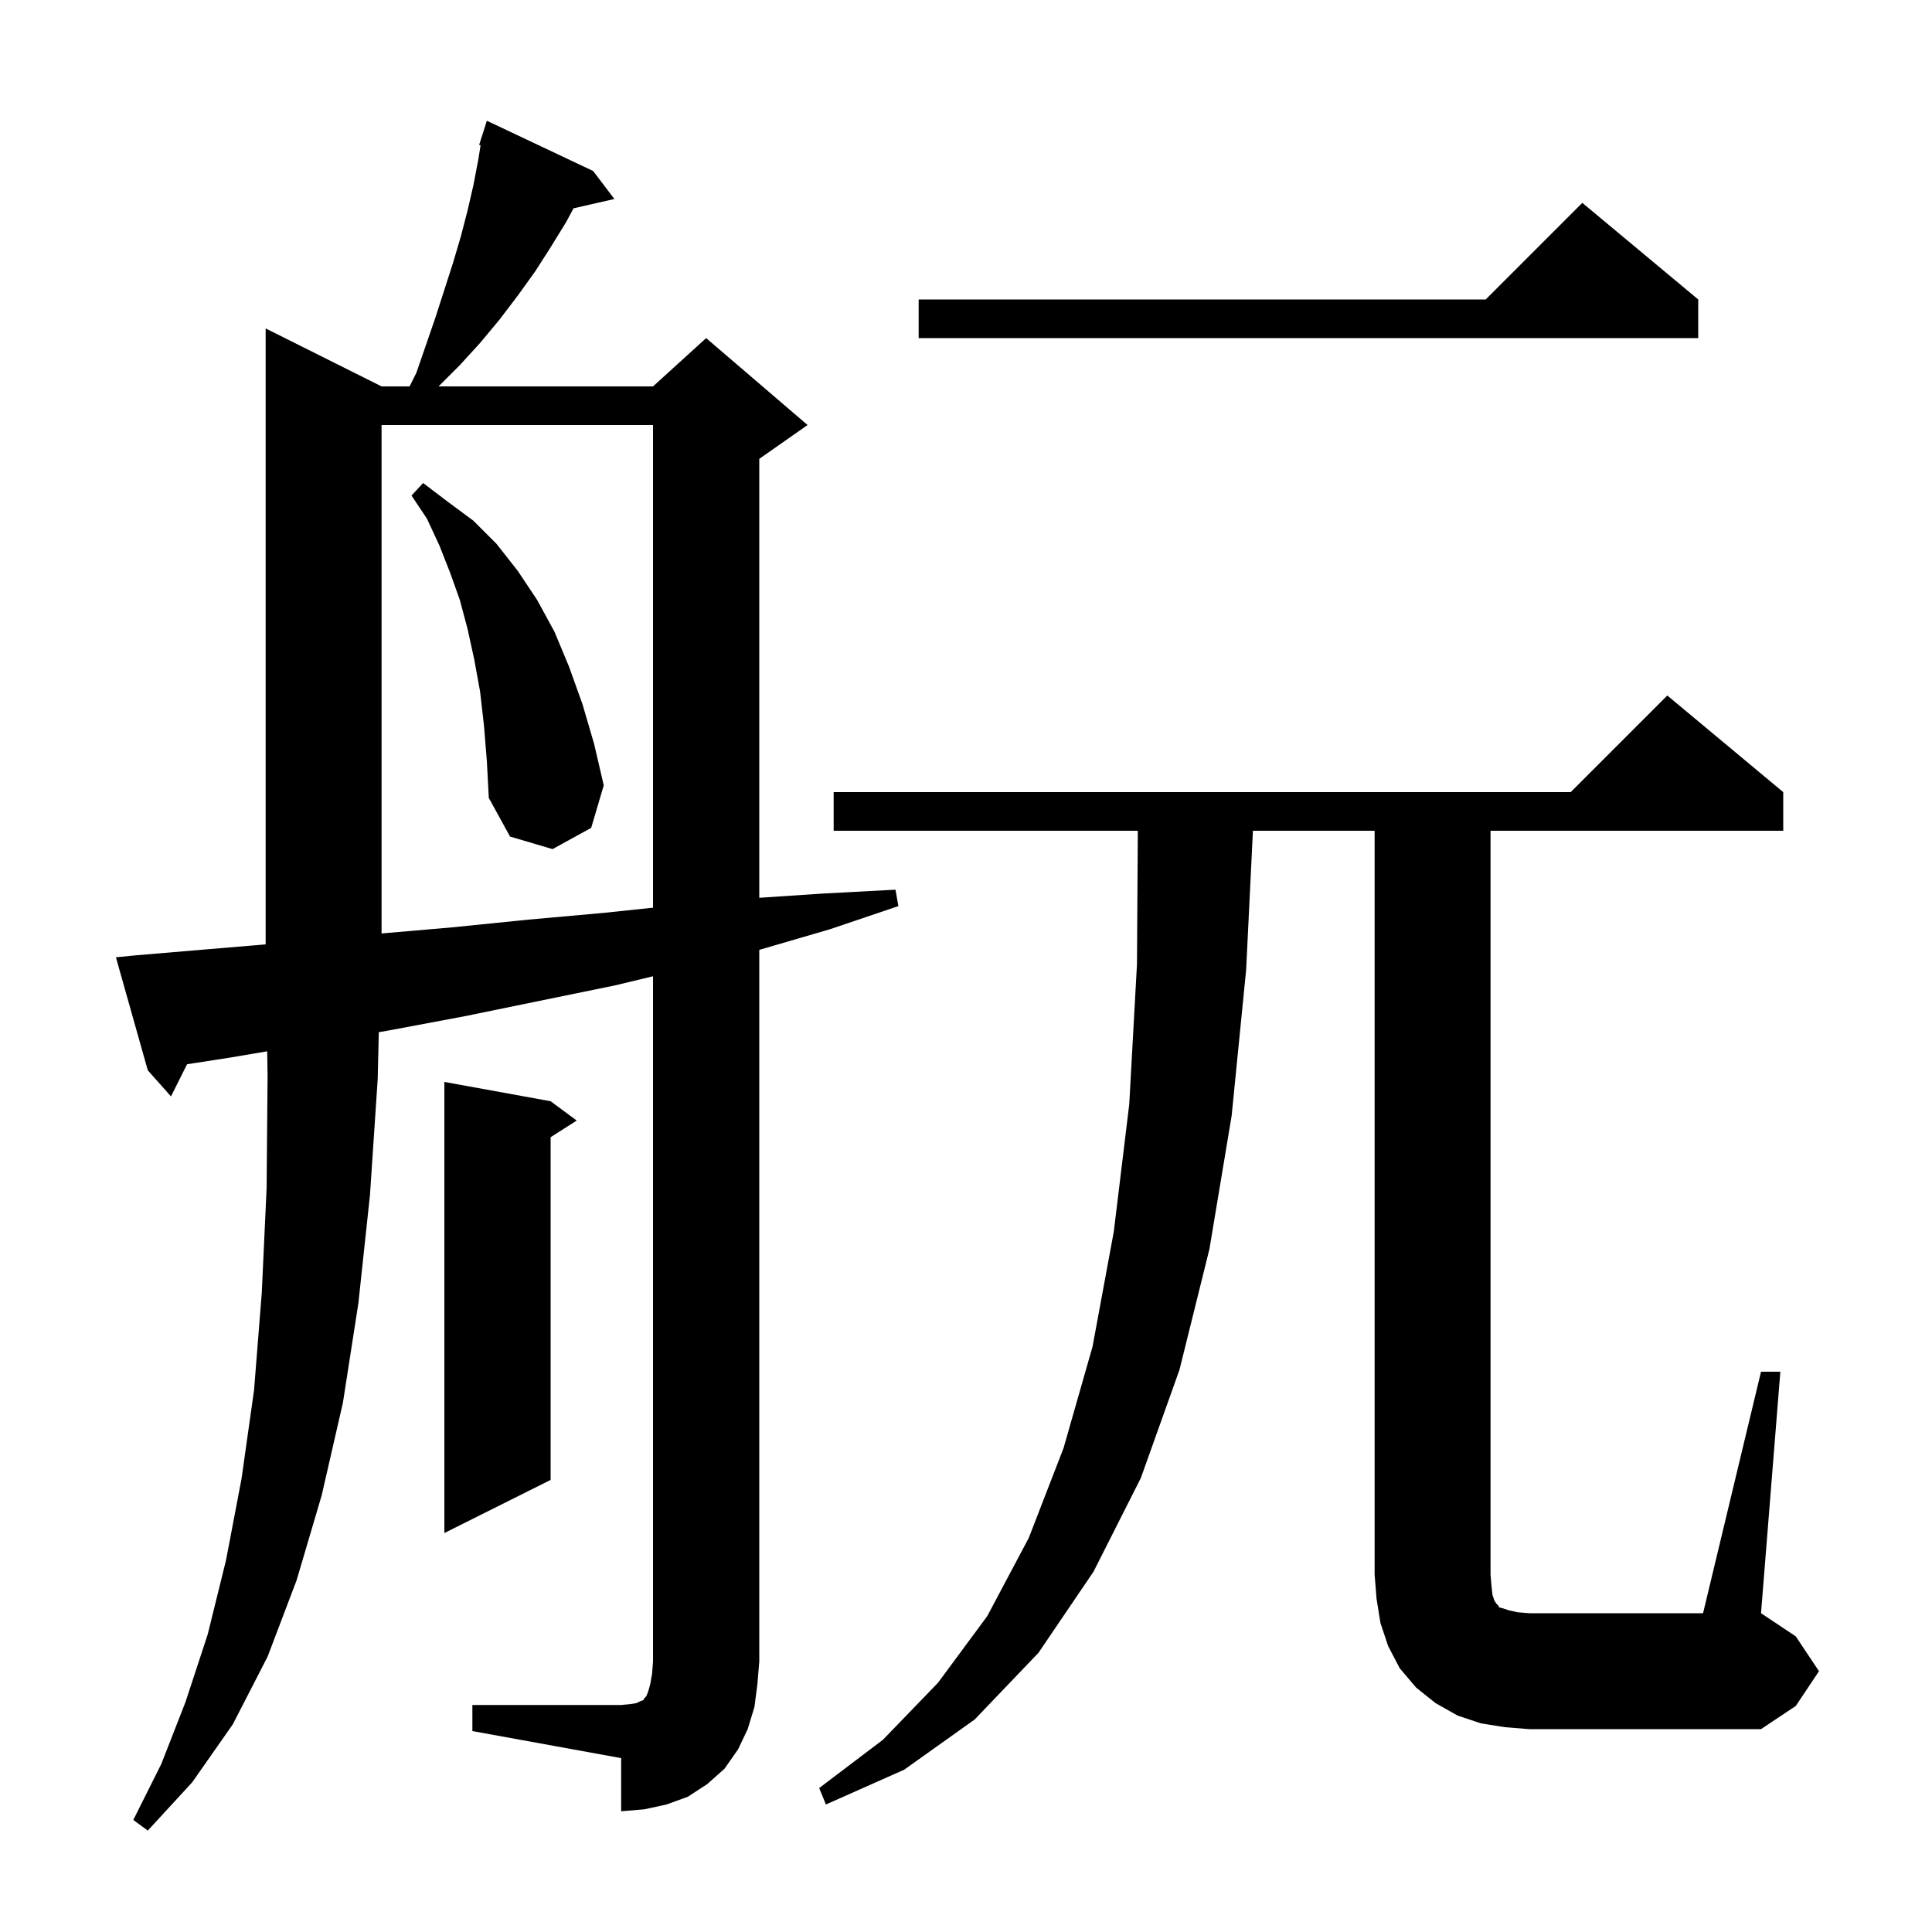 <svg xmlns="http://www.w3.org/2000/svg" xmlns:xlink="http://www.w3.org/1999/xlink" version="1.1" baseProfile="full" viewBox="0 0 200 200" width="200" height="200"><g fill="currentColor"><path d="M 48.9 176.5 L 64.3 176.5 L 65.3 176.4 L 65.9 176.3 L 66.3 176.1 L 66.6 176.0 L 66.7 175.8 L 66.9 175.6 L 67.1 175.1 L 67.3 174.4 L 67.5 173.3 L 67.6 172.0 L 67.6 101.064 L 63.7 102.0 L 48.1 105.2 L 40.1 106.7 L 39.214 106.853 L 39.1 111.7 L 38.3 123.7 L 37.1 134.9 L 35.5 145.2 L 33.3 154.8 L 30.7 163.6 L 27.7 171.5 L 24.1 178.5 L 19.9 184.5 L 15.3 189.5 L 13.8 188.4 L 16.7 182.6 L 19.2 176.2 L 21.5 169.2 L 23.4 161.5 L 25.0 153.1 L 26.3 143.9 L 27.1 133.8 L 27.6 123.0 L 27.7 111.4 L 27.659 108.832 L 23.7 109.5 L 19.365 110.171 L 17.7 113.5 L 15.3 110.8 L 12.0 99.1 L 14.0 98.9 L 27.5 97.761 L 27.5 34.0 L 39.5 40.0 L 42.4 40.0 L 43.1 38.6 L 45.1 32.8 L 46.9 27.2 L 47.7 24.5 L 48.4 21.8 L 49.0 19.2 L 49.5 16.6 L 49.75 15.034 L 49.6 15.0 L 50.4 12.5 L 61.4 17.7 L 63.6 20.6 L 59.373 21.564 L 58.6 23.0 L 57.0 25.6 L 55.4 28.1 L 53.6 30.6 L 51.7 33.1 L 49.7 35.5 L 47.6 37.8 L 45.4 40.0 L 67.6 40.0 L 73.1 35.0 L 83.6 44.0 L 78.6 47.5 L 78.6 92.94 L 85.2 92.5 L 92.7 92.1 L 93.0 93.8 L 85.9 96.2 L 78.7 98.3 L 78.6 98.325 L 78.6 172.0 L 78.4 174.4 L 78.1 176.7 L 77.4 179.0 L 76.4 181.1 L 75.0 183.1 L 73.2 184.7 L 71.2 186.0 L 69.0 186.8 L 66.7 187.3 L 64.3 187.5 L 64.3 182.0 L 48.9 179.2 Z M 182.3 142.0 L 184.3 142.0 L 182.3 167.0 L 185.9 169.4 L 188.3 173.0 L 185.9 176.6 L 182.3 179.0 L 158.3 179.0 L 155.8 178.8 L 153.3 178.4 L 150.9 177.6 L 148.6 176.3 L 146.6 174.7 L 144.9 172.7 L 143.7 170.4 L 142.9 168.0 L 142.5 165.5 L 142.3 163.0 L 142.3 86.0 L 129.702 86.0 L 129.0 100.4 L 127.5 115.5 L 125.2 129.3 L 122.1 141.8 L 118.1 153.0 L 113.2 162.7 L 107.5 171.1 L 100.9 178.0 L 93.6 183.2 L 85.5 186.8 L 84.8 185.1 L 91.4 180.1 L 97.1 174.2 L 102.2 167.3 L 106.5 159.2 L 110.1 149.9 L 113.1 139.4 L 115.3 127.5 L 116.9 114.3 L 117.7 99.8 L 117.787 86.0 L 86.3 86.0 L 86.3 82.0 L 162.6 82.0 L 172.6 72.0 L 184.6 82.0 L 184.6 86.0 L 154.3 86.0 L 154.3 163.0 L 154.4 164.2 L 154.5 165.1 L 154.7 165.7 L 154.9 166.0 L 155.1 166.2 L 155.2 166.4 L 155.6 166.5 L 156.2 166.7 L 157.1 166.9 L 158.3 167.0 L 176.3 167.0 Z M 57.0 114.0 L 59.7 116.0 L 57.0 117.723 L 57.0 153.2 L 46.0 158.7 L 46.0 112.0 Z M 39.5 44.0 L 39.5 96.631 L 46.8 96.0 L 54.7 95.2 L 62.5 94.5 L 67.6 93.963 L 67.6 44.0 Z M 50.1 75.1 L 49.7 71.6 L 49.1 68.3 L 48.4 65.1 L 47.6 62.1 L 46.6 59.3 L 45.5 56.5 L 44.2 53.7 L 42.6 51.3 L 43.8 50.0 L 46.3 51.9 L 49.0 53.9 L 51.4 56.3 L 53.6 59.1 L 55.6 62.1 L 57.4 65.4 L 58.9 69.0 L 60.3 72.9 L 61.5 77.0 L 62.5 81.3 L 61.2 85.7 L 57.2 87.9 L 52.8 86.6 L 50.6 82.6 L 50.4 78.8 Z M 175.8 31.0 L 175.8 35.0 L 95.1 35.0 L 95.1 31.0 L 153.8 31.0 L 163.8 21.0 Z "/></g></svg>